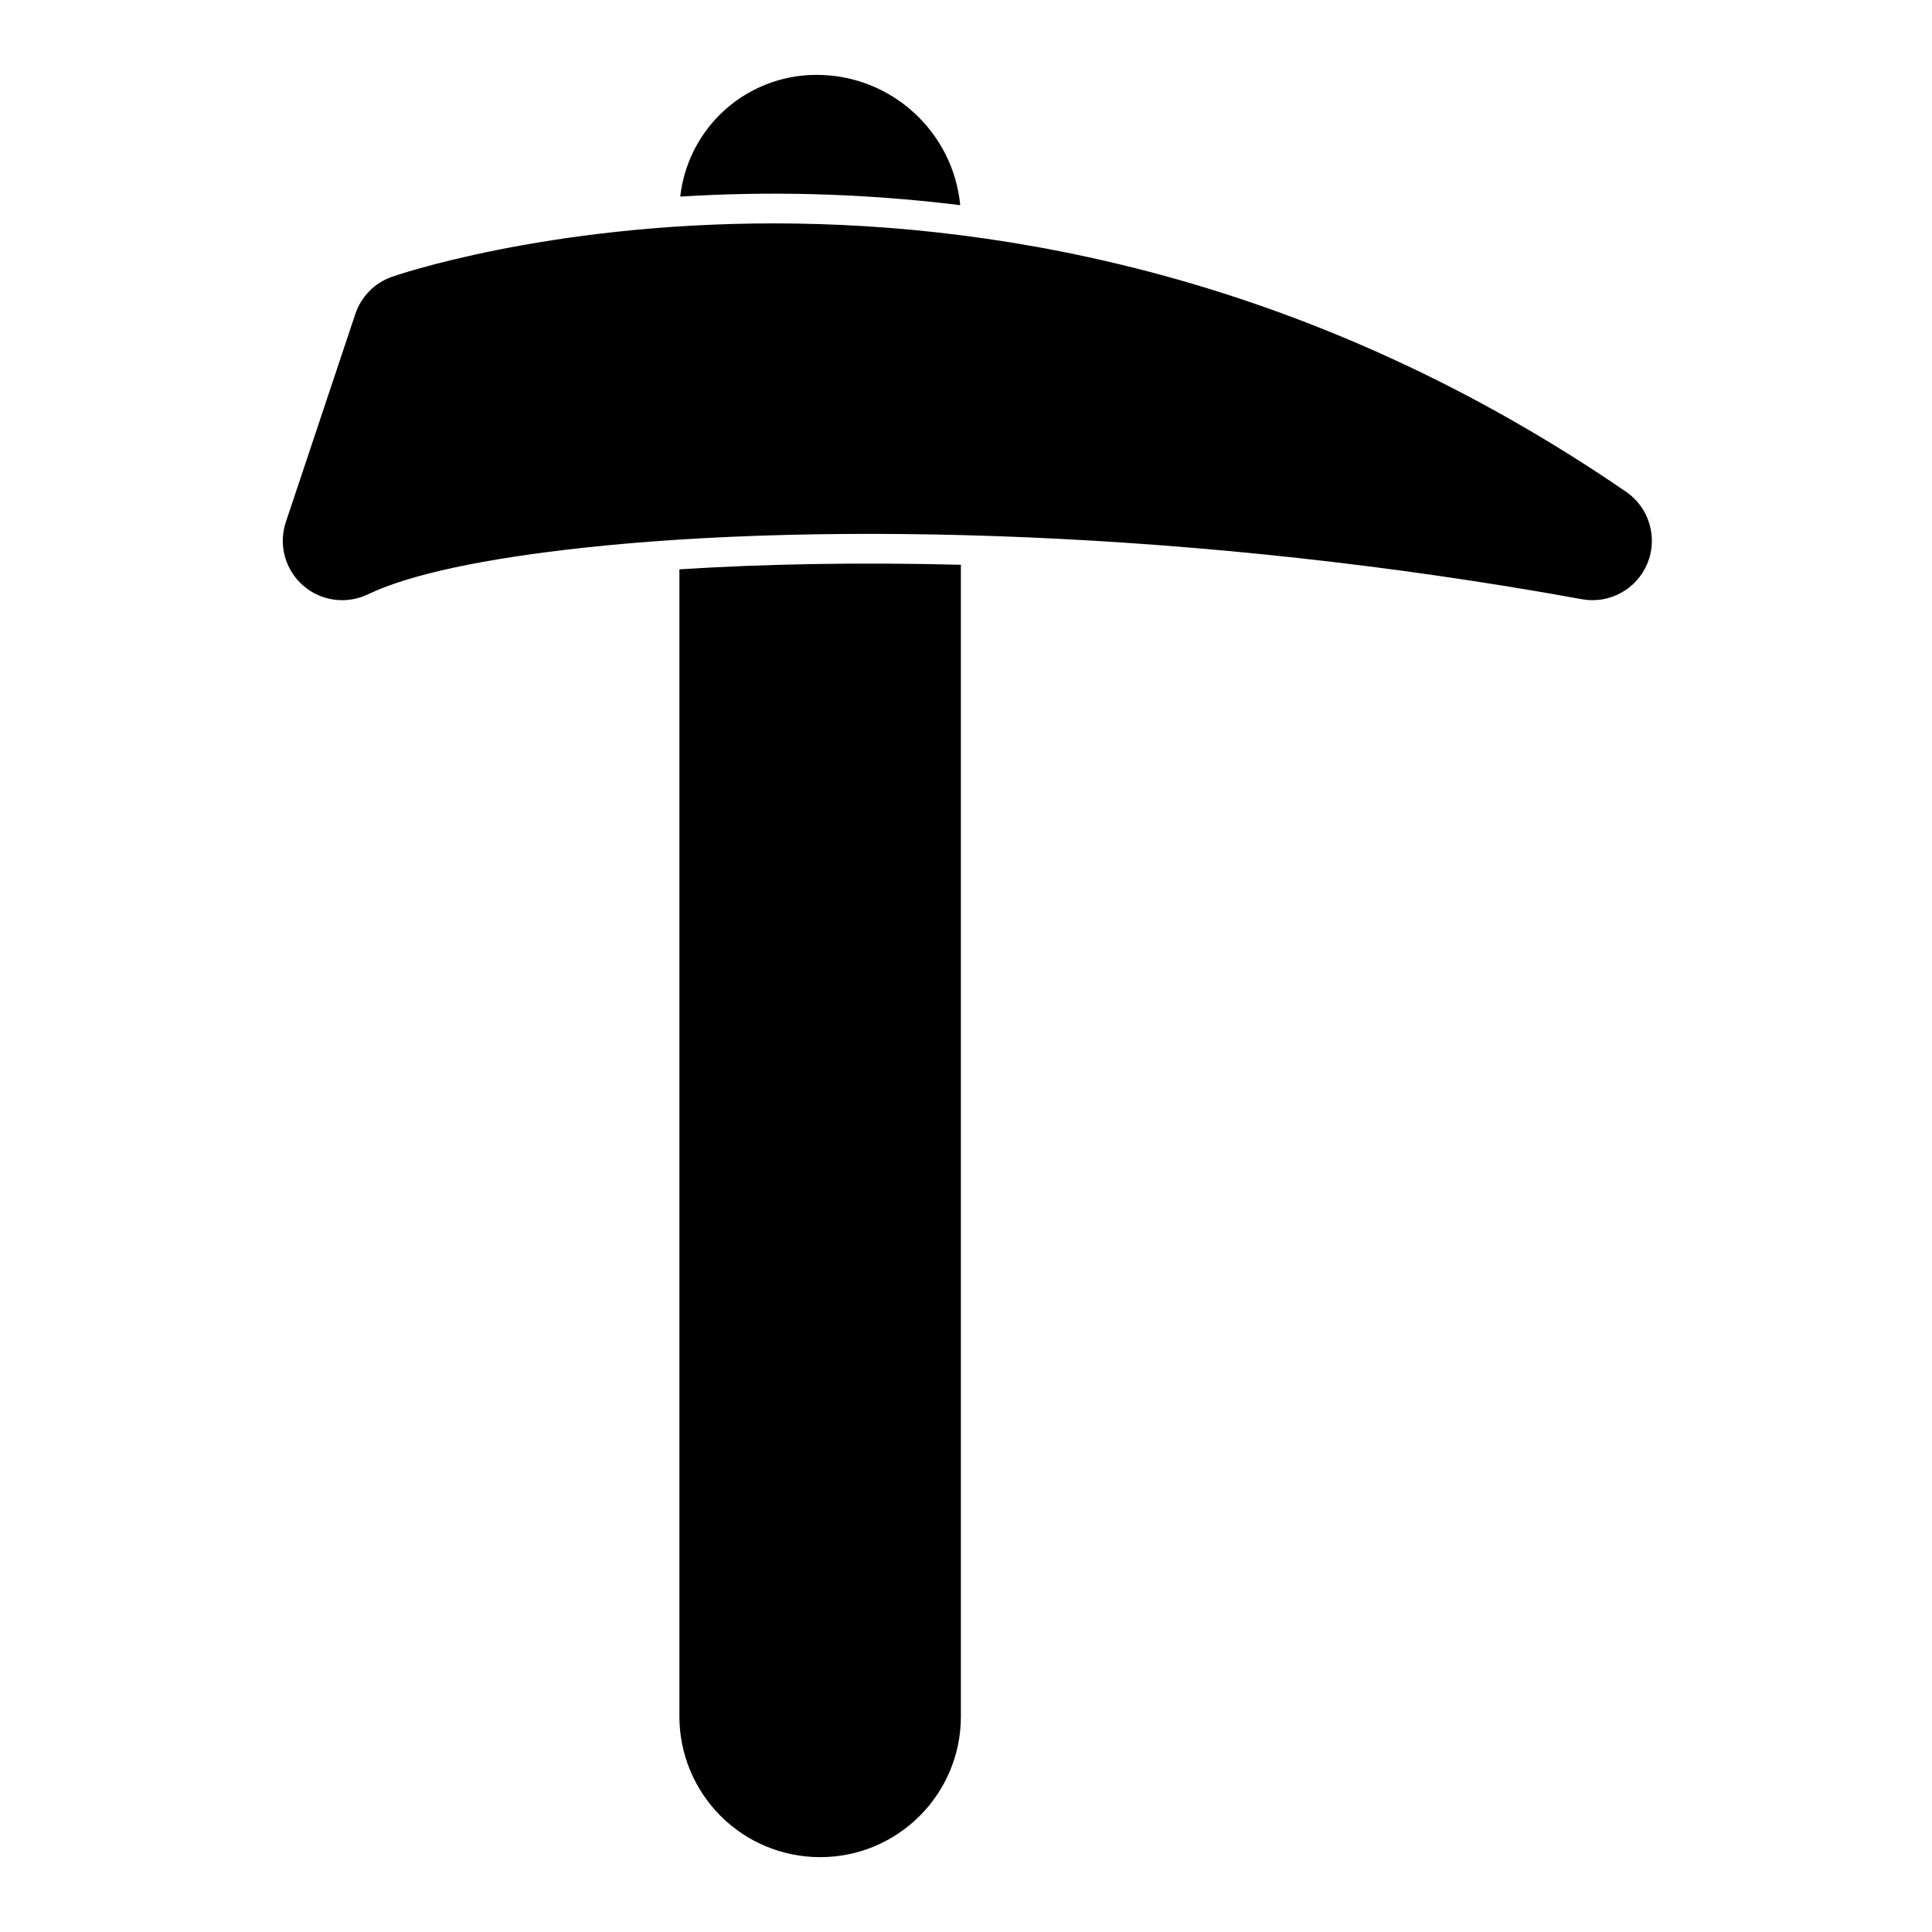 <?xml version="1.0" encoding="UTF-8"?>
<!-- Uploaded to: SVG Repo, www.svgrepo.com, Generator: SVG Repo Mixer Tools -->
<svg fill="#000000" width="800px" height="800px" version="1.1" viewBox="144 144 512 512" xmlns="http://www.w3.org/2000/svg">
 <path d="m324.05 294.88v304c0 9.887 3.922 19.363 10.91 26.355 6.992 7.008 16.484 10.926 26.371 10.926h0.031c20.594 0 37.281-16.688 37.281-37.281v-305.21c-27.176-0.691-52.363-0.219-74.594 1.211zm-104.29-12.547c-2.016 5.984-0.234 12.594 4.504 16.781s11.523 5.133 17.223 2.394c11.289-5.398 31.031-9.477 56.695-12.297 64.234-7.055 163.45-4.914 265.02 13.586 7.305 1.34 14.547-2.629 17.383-9.492 2.816-6.863 0.473-14.77-5.652-18.973-165.75-113.69-327.02-56.992-327.02-56.992-4.598 1.59-8.203 5.242-9.746 9.871zm104.51-86.23c21.586-1.355 46.695-1.133 74.203 2.266-1.875-19.383-18.199-34.527-38.086-34.527h-0.031c-9.637 0-18.879 3.824-25.68 10.629-5.84 5.856-9.492 13.492-10.406 21.633z" fill-rule="evenodd"/>
</svg>